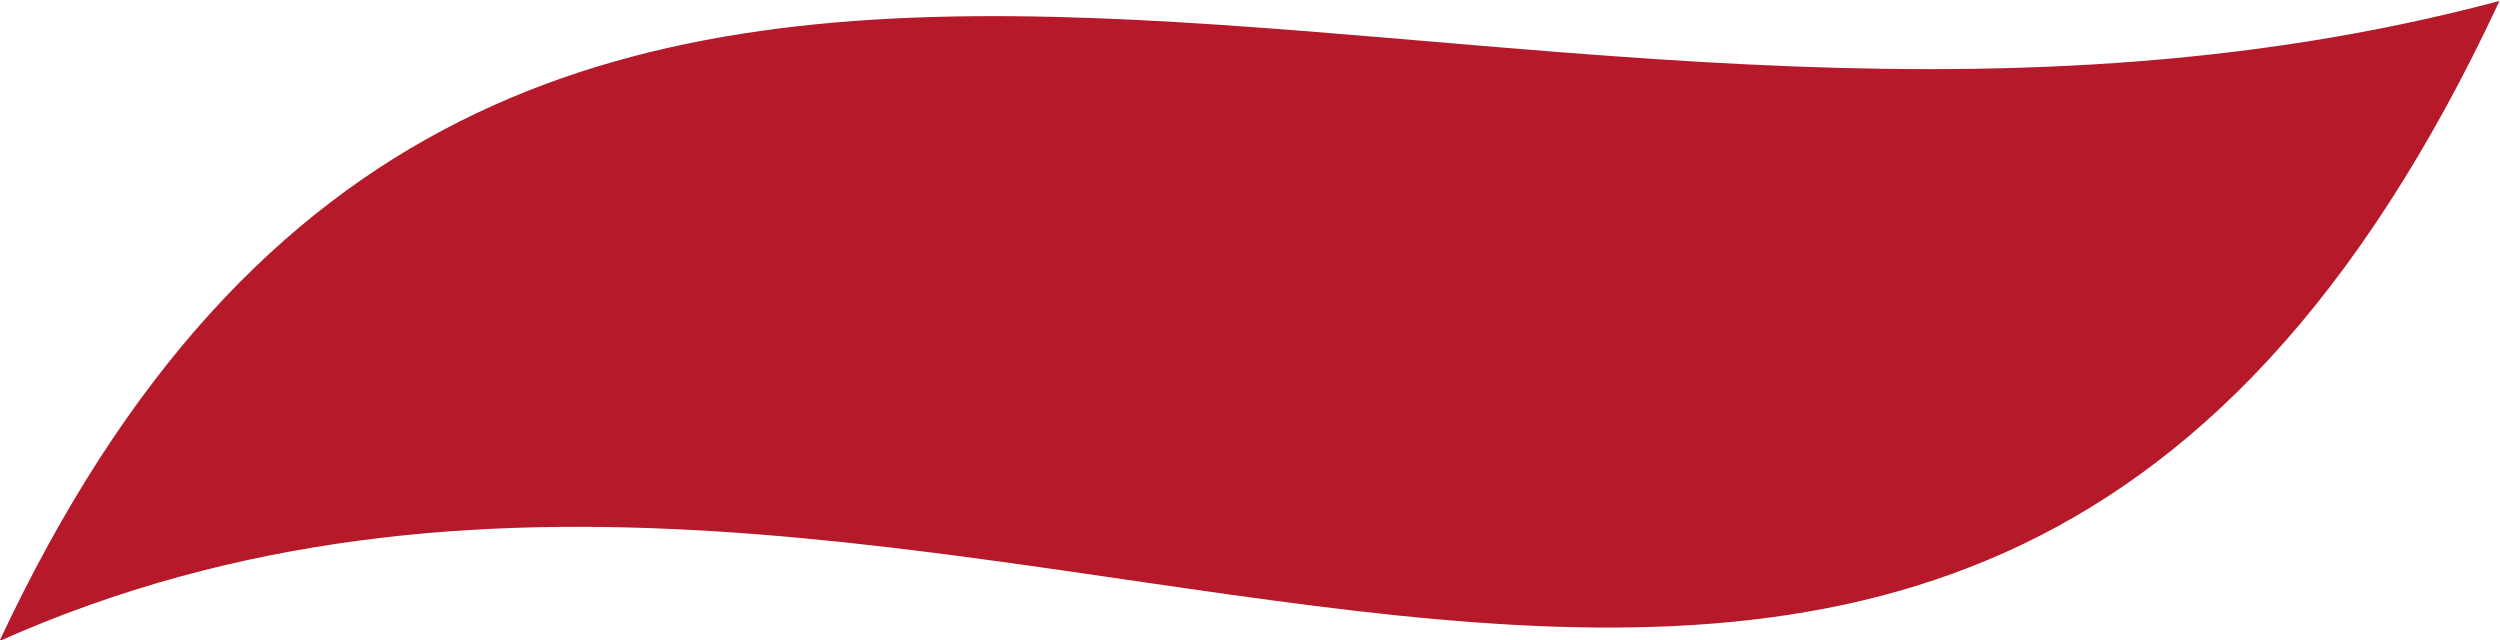 <?xml version="1.0" encoding="UTF-8" standalone="no"?>
<!-- Created with Inkscape (http://www.inkscape.org/) -->

<svg
   xmlns:dc="http://purl.org/dc/elements/1.1/"
   xmlns:cc="http://creativecommons.org/ns#"
   xmlns:rdf="http://www.w3.org/1999/02/22-rdf-syntax-ns#"
   xmlns:svg="http://www.w3.org/2000/svg"
   xmlns="http://www.w3.org/2000/svg"
   xmlns:sodipodi="http://sodipodi.sourceforge.net/DTD/sodipodi-0.dtd"
   xmlns:inkscape="http://www.inkscape.org/namespaces/inkscape"
   version="1.1"
   id="svg10"
   xml:space="preserve"
   width="164"
   height="42"
   viewBox="0 0 164 42"
   sodipodi:docname="falka.svg"
   inkscape:version="0.92.4 (5da689c313, 2019-01-14)"><defs
     id="defs14"><clipPath
       clipPathUnits="userSpaceOnUse"
       id="clipPath26"><path
         d="M 0,0 H 595.276 V 765.354 H 0 Z"
         id="path24"
         inkscape:connector-curvature="0" /></clipPath></defs><sodipodi:namedview
     pagecolor="#ffffff"
     bordercolor="#666666"
     borderopacity="1"
     objecttolerance="10"
     gridtolerance="10"
     guidetolerance="10"
     inkscape:pageopacity="0"
     inkscape:pageshadow="2"
     inkscape:window-width="1920"
     inkscape:window-height="1027"
     id="namedview12"
     showgrid="false"
     inkscape:zoom="4.2764524"
     inkscape:cx="142.02421"
     inkscape:cy="80.912899"
     inkscape:window-x="1912"
     inkscape:window-y="22"
     inkscape:window-maximized="1"
     inkscape:current-layer="g22" /><g
     id="g18"
     inkscape:groupmode="layer"
     inkscape:label="Brandbook PFR Nieruchomosci"
     transform="matrix(1.333,0,0,-1.333,0,42)"><g
       id="g20"
       transform="matrix(0.907,0,0,0.907,-163.928,-246.672)"><g
         id="g22"
         clip-path="url(#clipPath26)"><g
           id="g36"
           transform="matrix(1,0,0,0.989,180.709,271.922)"><path
             d="M 0,0 C 51.996,23.432 105,-31.388 135.646,35.116 79.666,20.019 27.594,59.591 0,0"
             style="fill:#b61929;fill-opacity:1;fill-rule:nonzero;stroke:none"
             id="path38"
             inkscape:connector-curvature="0" /></g></g></g></g></svg>